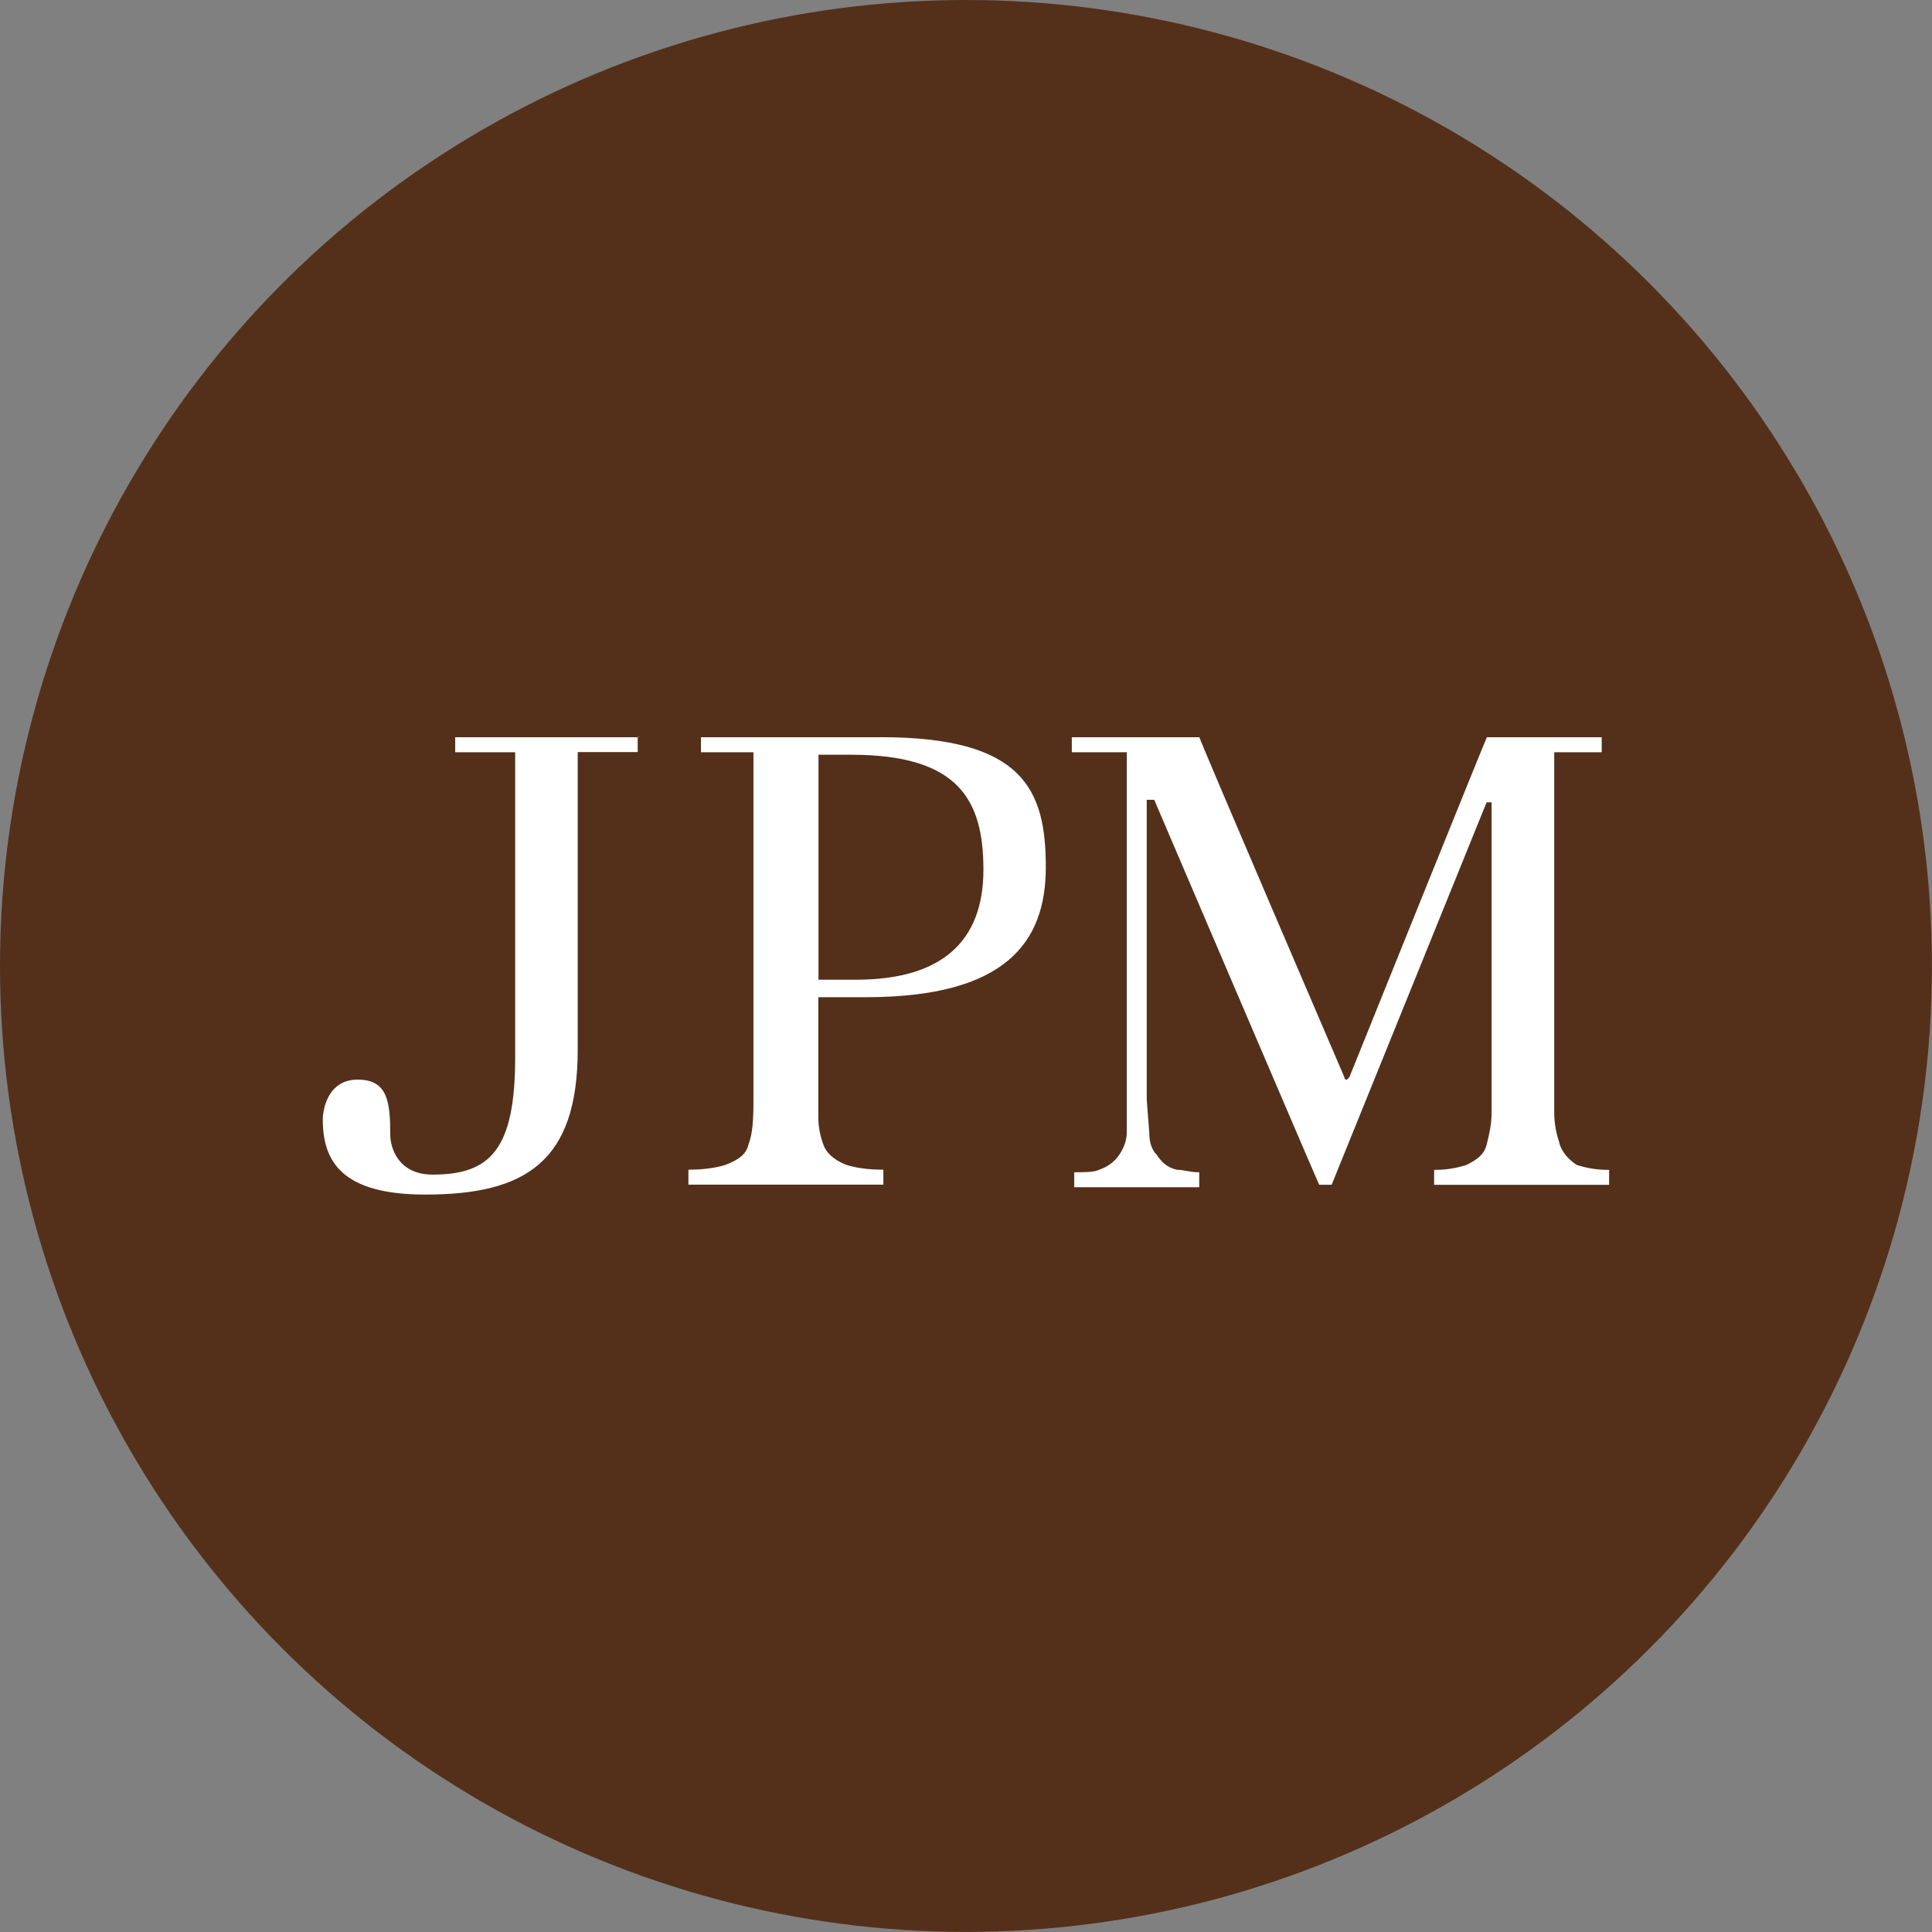 <?xml version="1.0" encoding="UTF-8"?>
<svg id="Layer_1" xmlns="http://www.w3.org/2000/svg" version="1.1" viewBox="0 0 24.001 24.001">
  <rect x="0" y="0" width="24.001" height="24.001" fill="#808080" stroke="none"/>
  <!-- Generator: Adobe Illustrator 30.0.0, SVG Export Plug-In . SVG Version: 2.1.1 Build 123)  -->
  <defs>
    <style>
      .st0 {
        fill: #fff;
      }

      .st1 {
        fill: #54301a;
      }
    </style>
  </defs>
  <circle class="st1" cx="12" cy="12" r="12"/>
  <path class="st0" d="M7.953,9.159h-2.298v.186h.745v3.788c0,1.149-.31,1.459-1.024,1.459-.435,0-.528-.341-.528-.497,0-.404-.031-.683-.404-.683s-.434.373-.434.497c0,.528.248.931,1.273.931,1.242,0,1.894-.404,1.894-1.801v-3.696h.745v-.186h.031ZM10.944,9.159h-2.236v.186h.652v4.348c0,.341-.031.434-.062.527-.031.125-.124.187-.28.249-.093.031-.248.062-.466.062v.186h2.422v-.186c-.218,0-.373-.031-.466-.062-.155-.062-.248-.155-.279-.249-.041-.109-.063-.225-.063-.341v-1.491h.59c1.739,0,2.236-.683,2.236-1.615,0-.963-.279-1.615-2.049-1.615h0ZM10.634,12.171h-.466v-2.795h.404c1.335,0,1.645.559,1.645,1.428,0,.9-.527,1.367-1.584,1.367ZM19.37,14.19c-.041-.12-.062-.246-.062-.373v-4.472h.59v-.186h-1.427c-.031.062-1.708,4.223-1.708,4.223l-.031.031q-.031,0-.031-.031s-1.801-4.192-1.801-4.223h-1.585v.186h.683v4.72c0,.094-.031.187-.093.28-.062.093-.155.155-.249.186-.062.032-.186.032-.311.032v.186h1.553v-.186c-.124,0-.186-.031-.279-.031-.124-.031-.186-.093-.249-.186-.062-.062-.093-.155-.093-.279l-.031-.404v-3.727h.093s2.018,4.72,2.049,4.782h.155l1.925-4.751h.062v3.851c0,.155-.031.279-.062.404s-.124.186-.248.249c-.13.043-.267.064-.404.062v.186h2.174v-.186c-.137.002-.274-.019-.404-.062-.093-.062-.186-.155-.217-.28Z"/>
</svg>